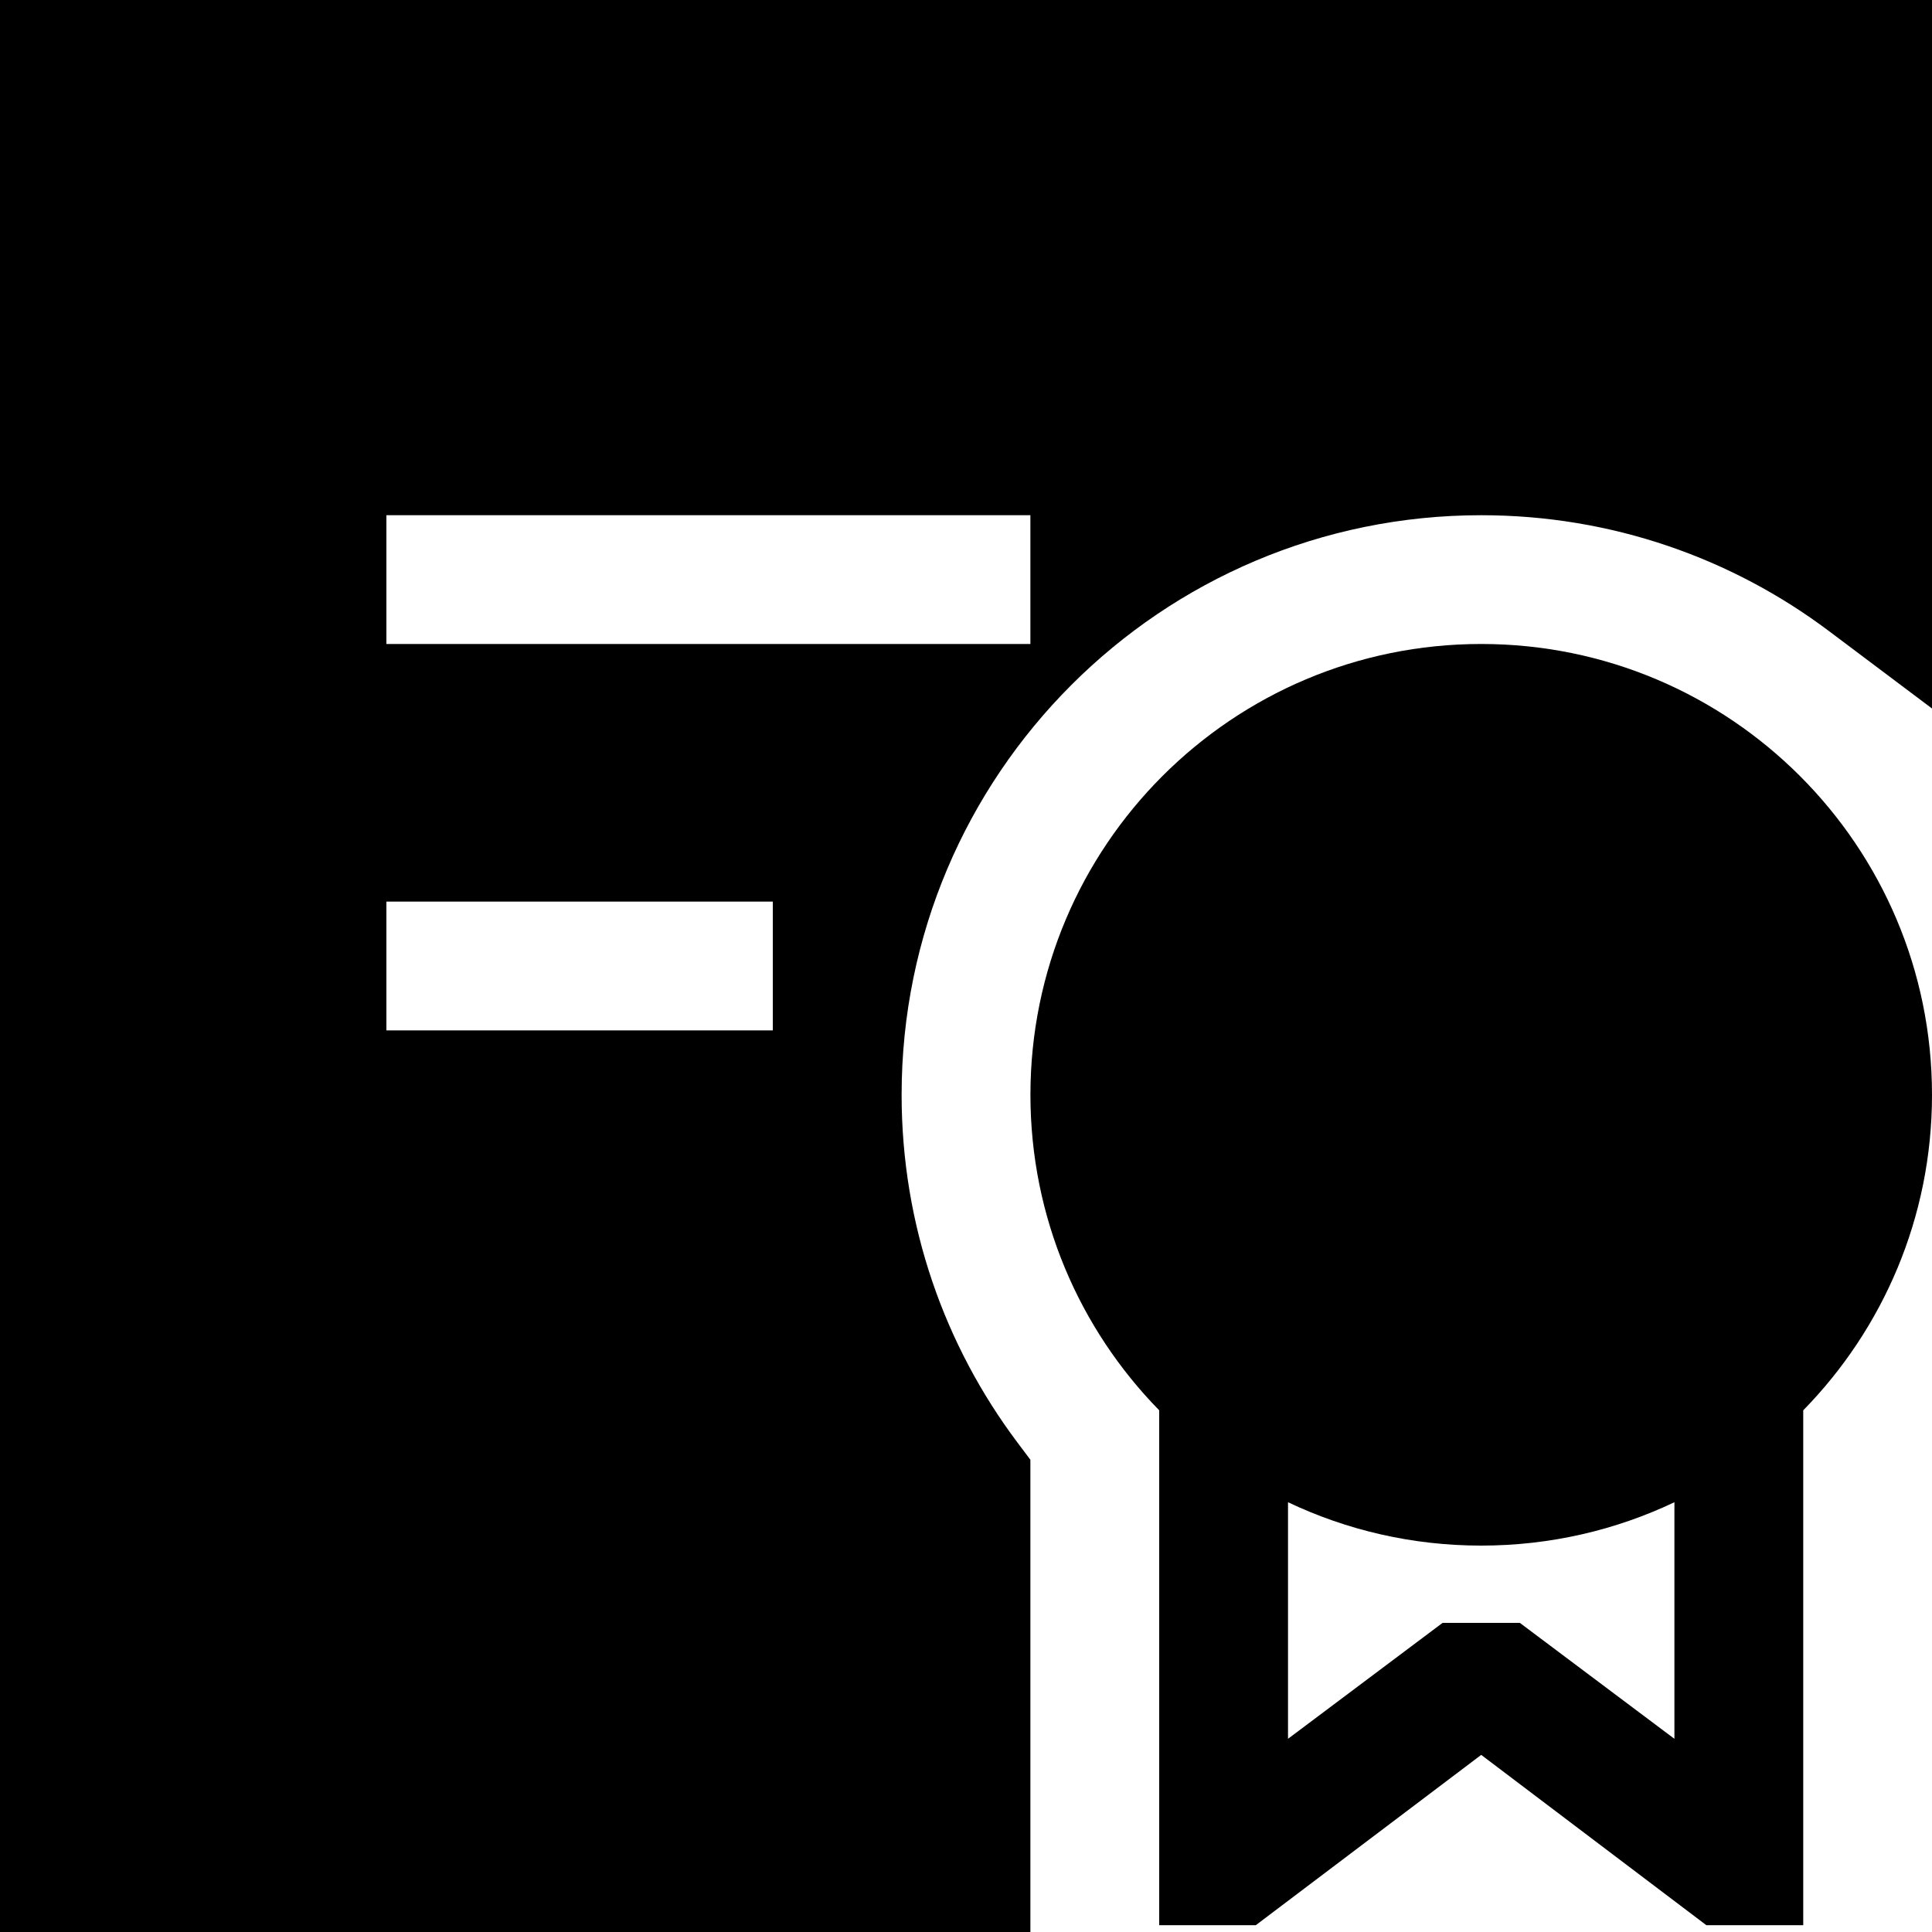 <svg xmlns="http://www.w3.org/2000/svg" width="40" height="40" viewBox="0 0 40 40" fill="none"><g clip-path="url(#clip0_41_30)"><path fill-rule="evenodd" clip-rule="evenodd" d="M0 1.16229e-05C0 1.16229e-05 1.791 0 4 0H40.002C40.002 0 40 1.791 40 4L40.002 14.67L37.867 13.066C35.861 11.559 33.37 10.667 30.667 10.667C24.039 10.667 18.667 16.039 18.667 22.667C18.667 25.37 19.559 27.861 21.066 29.867L21.333 30.223V40H0C0 40 0 38.209 0 36V1.16229e-05ZM21.333 13.333H8V10.667H21.333V13.333ZM8 21.333H16V18.667H8V21.333Z" fill="black"></path><path fill-rule="evenodd" clip-rule="evenodd" d="M30.667 13.333C25.512 13.333 21.334 17.512 21.334 22.667C21.334 25.21 22.351 27.515 24 29.199V39.859H24.737H26L30.667 36.333L35.328 39.859H36.596H37.334V29.199C38.983 27.515 40 25.21 40 22.667C40 17.512 35.822 13.333 30.667 13.333ZM26.667 36V31.102C27.879 31.678 29.235 32 30.667 32C32.098 32 33.455 31.678 34.667 31.102V36L31.467 33.6H29.867L26.667 36Z" fill="black"></path></g><defs><clipPath id="clip0_41_30"><rect width="40" height="40" fill="white"></rect></clipPath></defs></svg>